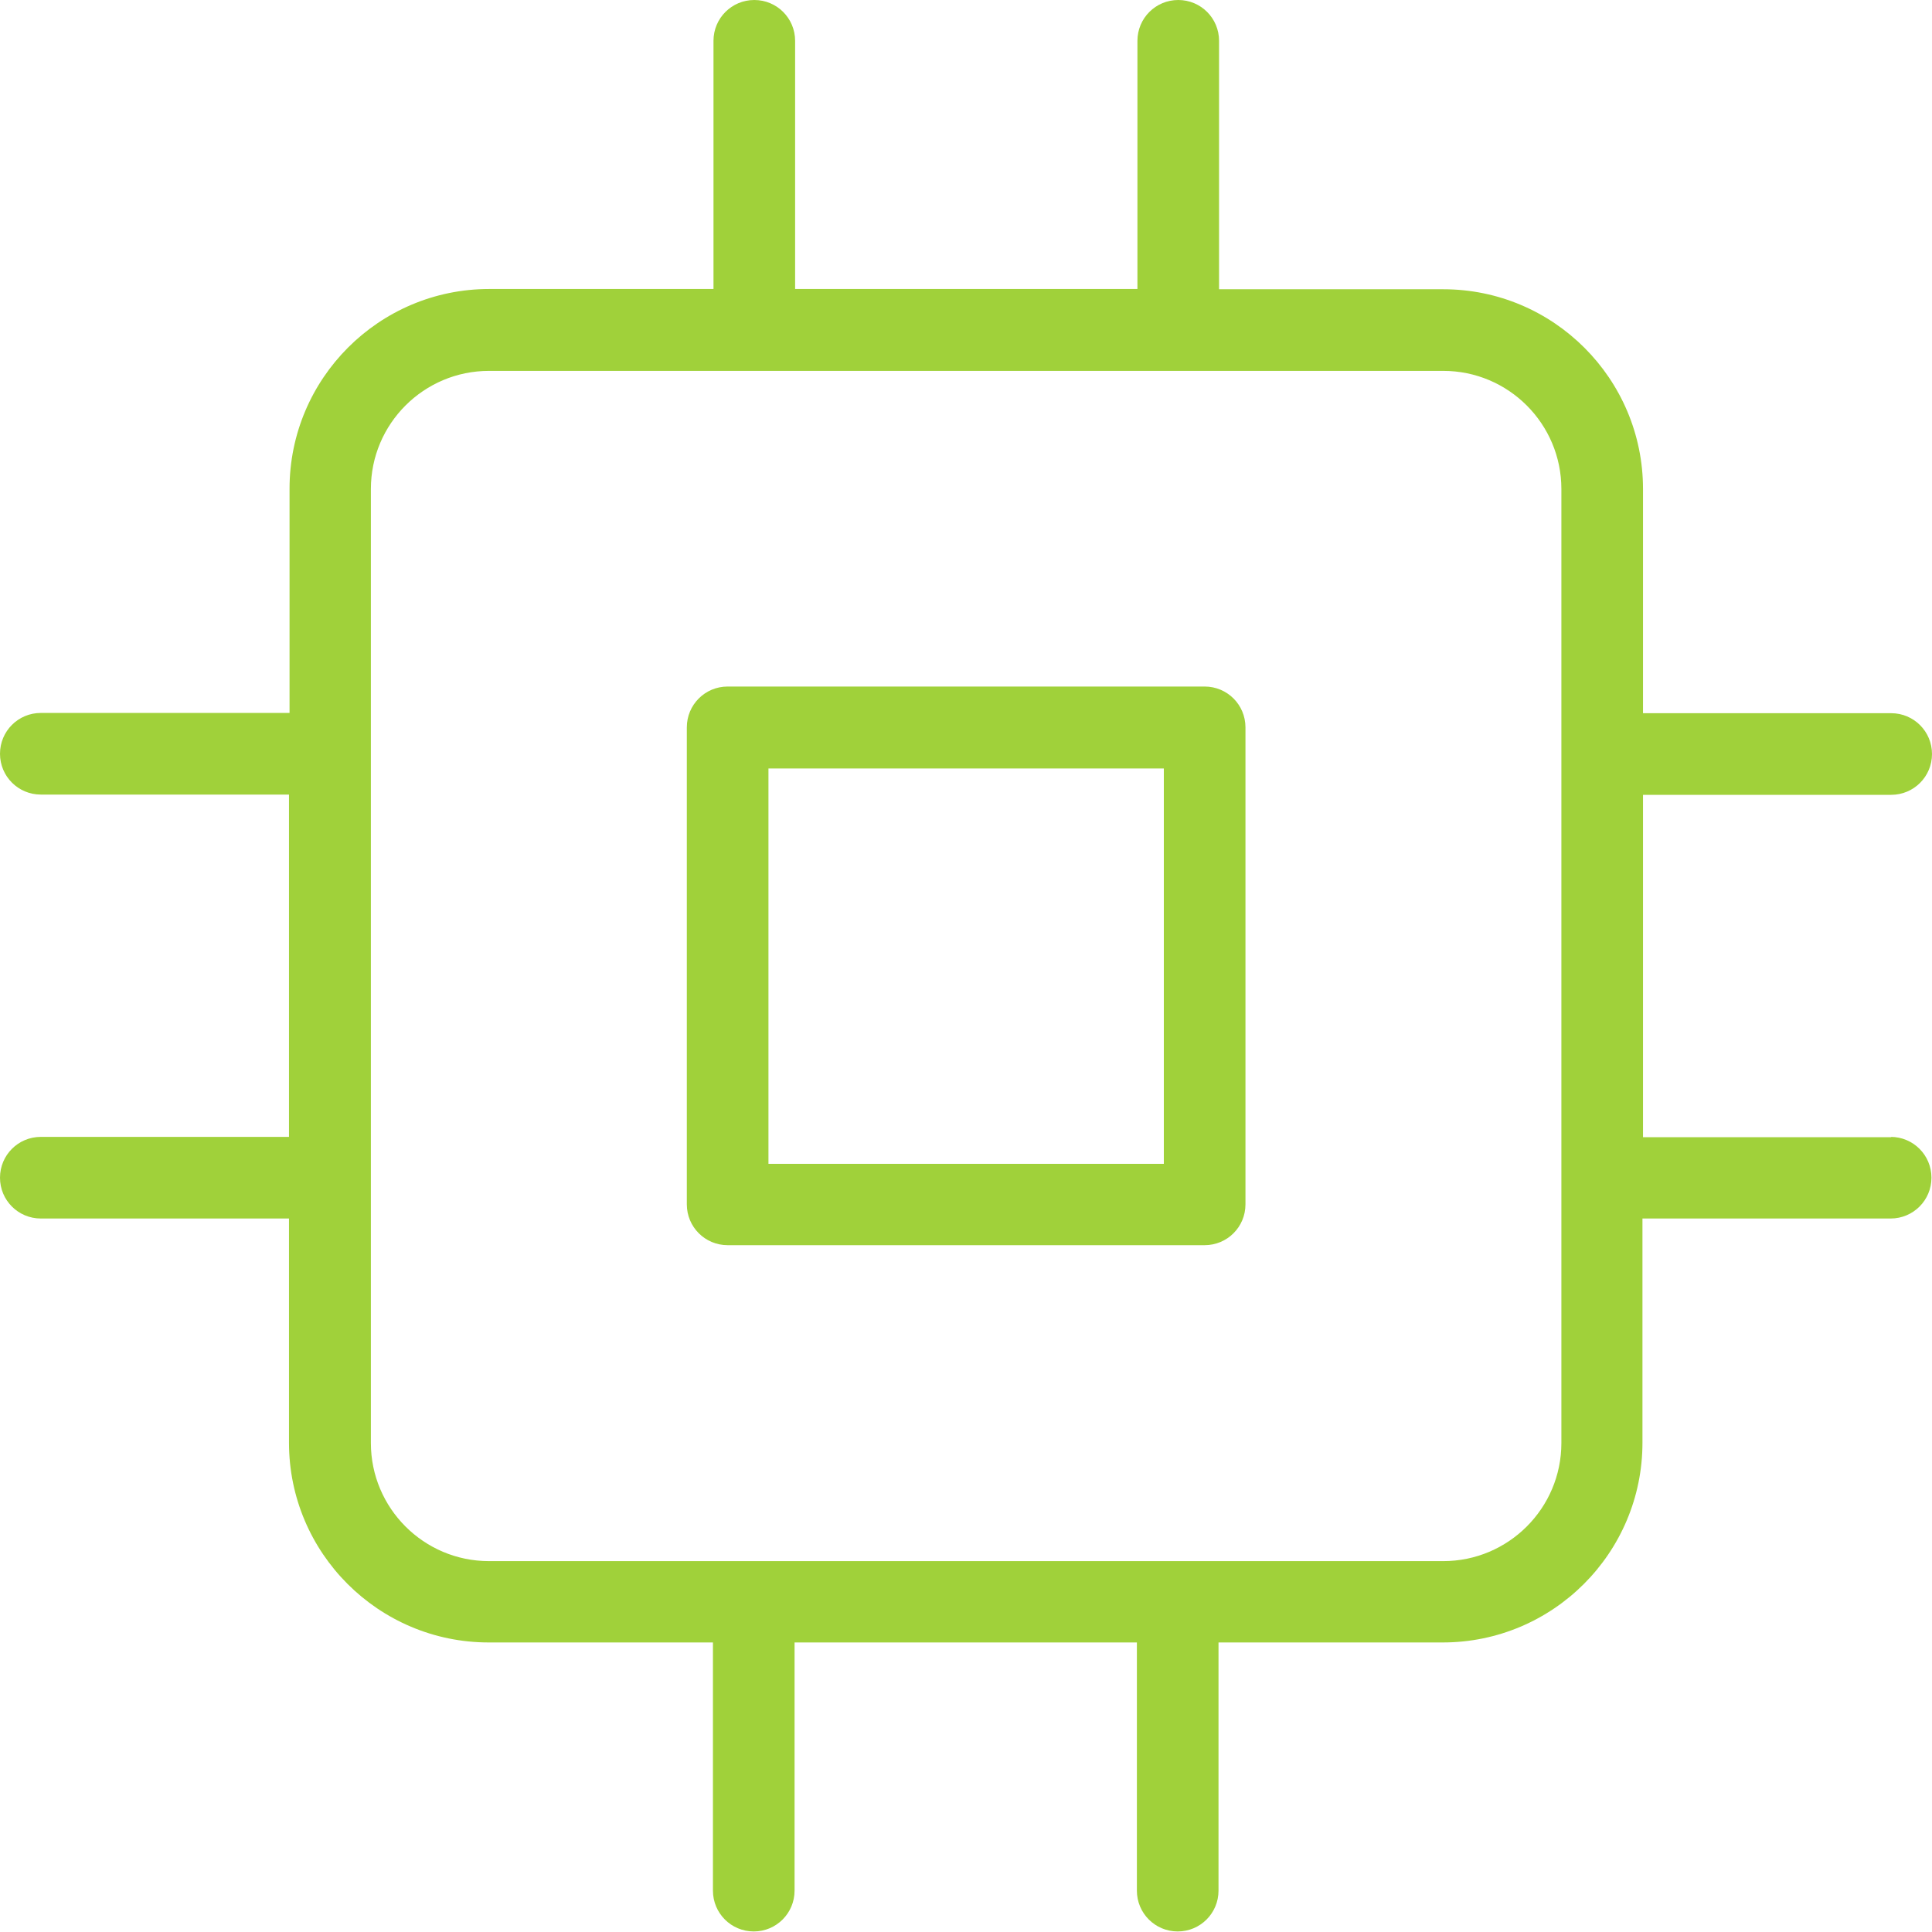 <svg width="60" height="60" viewBox="0 0 60 60" fill="none" xmlns="http://www.w3.org/2000/svg">
<path d="M37.411 21.321H22.597C21.896 21.321 21.33 21.887 21.33 22.589V37.403C21.33 38.104 21.896 38.67 22.597 38.67H37.411C38.113 38.67 38.679 38.104 38.679 37.403V22.589C38.679 21.887 38.113 21.321 37.411 21.321ZM36.144 36.144H23.865V23.865H36.144V36.144Z" fill="#A0D13A"/>
<path d="M58.732 35.316H51.025V24.684H58.732C59.434 24.684 60 24.118 60 23.417C60 22.715 59.434 22.149 58.732 22.149H51.025V15.186C51.025 11.763 48.245 8.983 44.822 8.983H37.859V1.268C37.859 0.566 37.293 0 36.592 0C35.89 0 35.324 0.566 35.324 1.268V8.975H24.693V1.268C24.693 0.566 24.127 0 23.425 0C22.724 0 22.158 0.566 22.158 1.268V8.975H15.194C11.772 8.975 8.992 11.755 8.992 15.178V22.141H1.268C0.566 22.141 0 22.707 0 23.409C0 24.11 0.566 24.676 1.268 24.676H8.975V35.307H1.268C0.566 35.307 0 35.873 0 36.575C0 37.276 0.566 37.842 1.268 37.842H8.975V44.806C8.975 48.228 11.755 51.008 15.178 51.008H22.141V58.715C22.141 59.417 22.707 59.983 23.409 59.983C24.11 59.983 24.676 59.417 24.676 58.715V51.008H35.307V58.715C35.307 59.417 35.873 59.983 36.575 59.983C37.276 59.983 37.842 59.417 37.842 58.715V51.008H44.806C48.228 51.008 51.008 48.228 51.008 44.806V37.842H58.715C59.417 37.842 59.983 37.276 59.983 36.575C59.983 35.873 59.417 35.307 58.715 35.307H58.732V35.316ZM48.49 44.814C48.49 46.842 46.842 48.482 44.822 48.482H15.186C13.158 48.482 11.518 46.834 11.518 44.814V15.186C11.518 13.158 13.166 11.518 15.186 11.518H44.822C46.851 11.518 48.49 13.166 48.49 15.186V44.822V44.814Z" fill="#A0D13A"/>
</svg>
